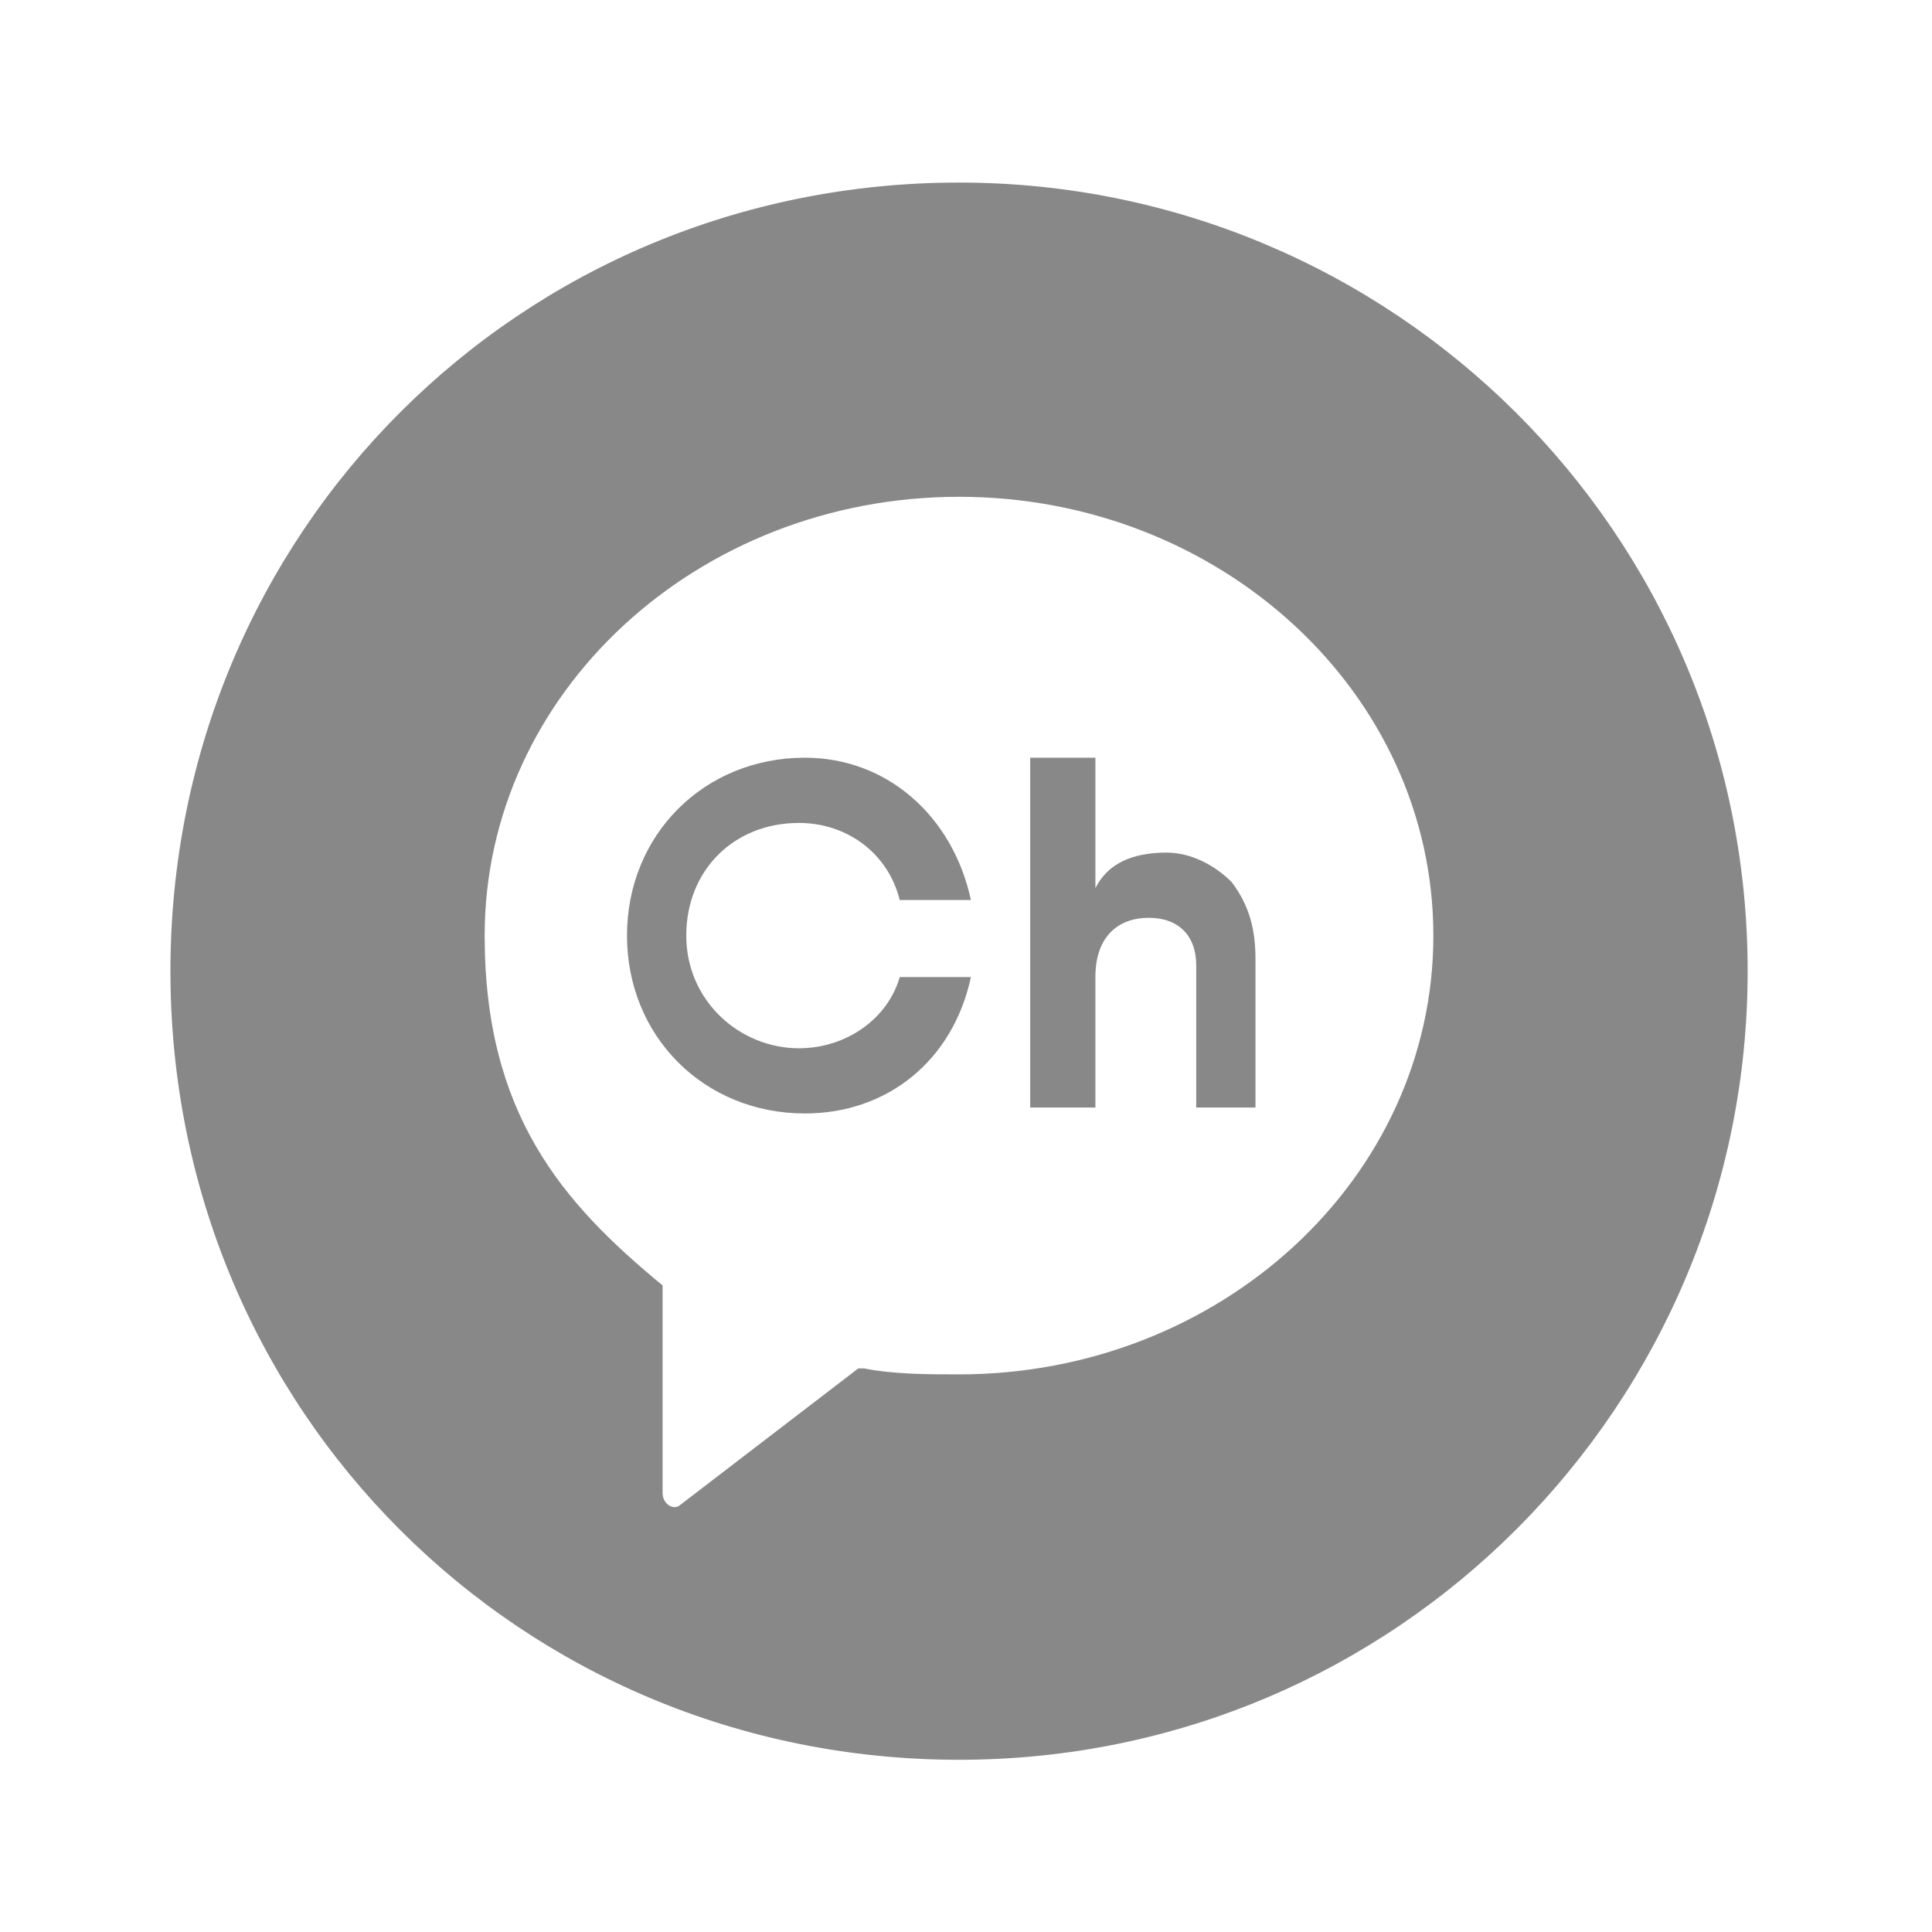 <svg width="43" height="43" viewBox="0 0 43 43" fill="none" xmlns="http://www.w3.org/2000/svg">
<path fill-rule="evenodd" clip-rule="evenodd" d="M21.345 39.167C31.111 39.167 38.897 31.249 38.897 21.615C38.897 11.849 30.979 4.063 21.345 4.063C11.579 4.063 3.793 11.849 3.793 21.615C3.793 31.381 11.579 39.167 21.345 39.167ZM26.492 24.65H27.943V21.351C27.943 20.691 27.811 20.163 27.416 19.635C27.02 19.239 26.492 18.976 25.964 18.976C25.172 18.976 24.644 19.239 24.38 19.767V16.864H22.929V24.65H24.38V21.747C24.38 20.823 24.908 20.427 25.568 20.427C26.228 20.427 26.624 20.823 26.624 21.483V24.65H26.492ZM20.025 21.747C19.761 22.671 18.838 23.331 17.782 23.331C16.462 23.331 15.274 22.275 15.274 20.823C15.274 19.372 16.33 18.316 17.782 18.316C18.838 18.316 19.761 18.976 20.025 20.031H21.609C21.213 18.184 19.761 16.864 17.914 16.864C15.67 16.864 13.955 18.58 13.955 20.823C13.955 23.067 15.67 24.782 17.914 24.782C19.761 24.782 21.213 23.595 21.609 21.747H20.025ZM10.787 20.823C10.787 15.412 15.538 11.057 21.345 11.057C27.152 11.057 31.902 15.412 31.902 20.823C31.902 26.234 27.152 30.589 21.345 30.589C20.685 30.589 19.893 30.589 19.233 30.457H19.102L15.143 33.492C15.011 33.624 14.747 33.492 14.747 33.228V28.609C12.503 26.762 10.787 24.782 10.787 20.823Z" fill="#888888"/>
</svg>
